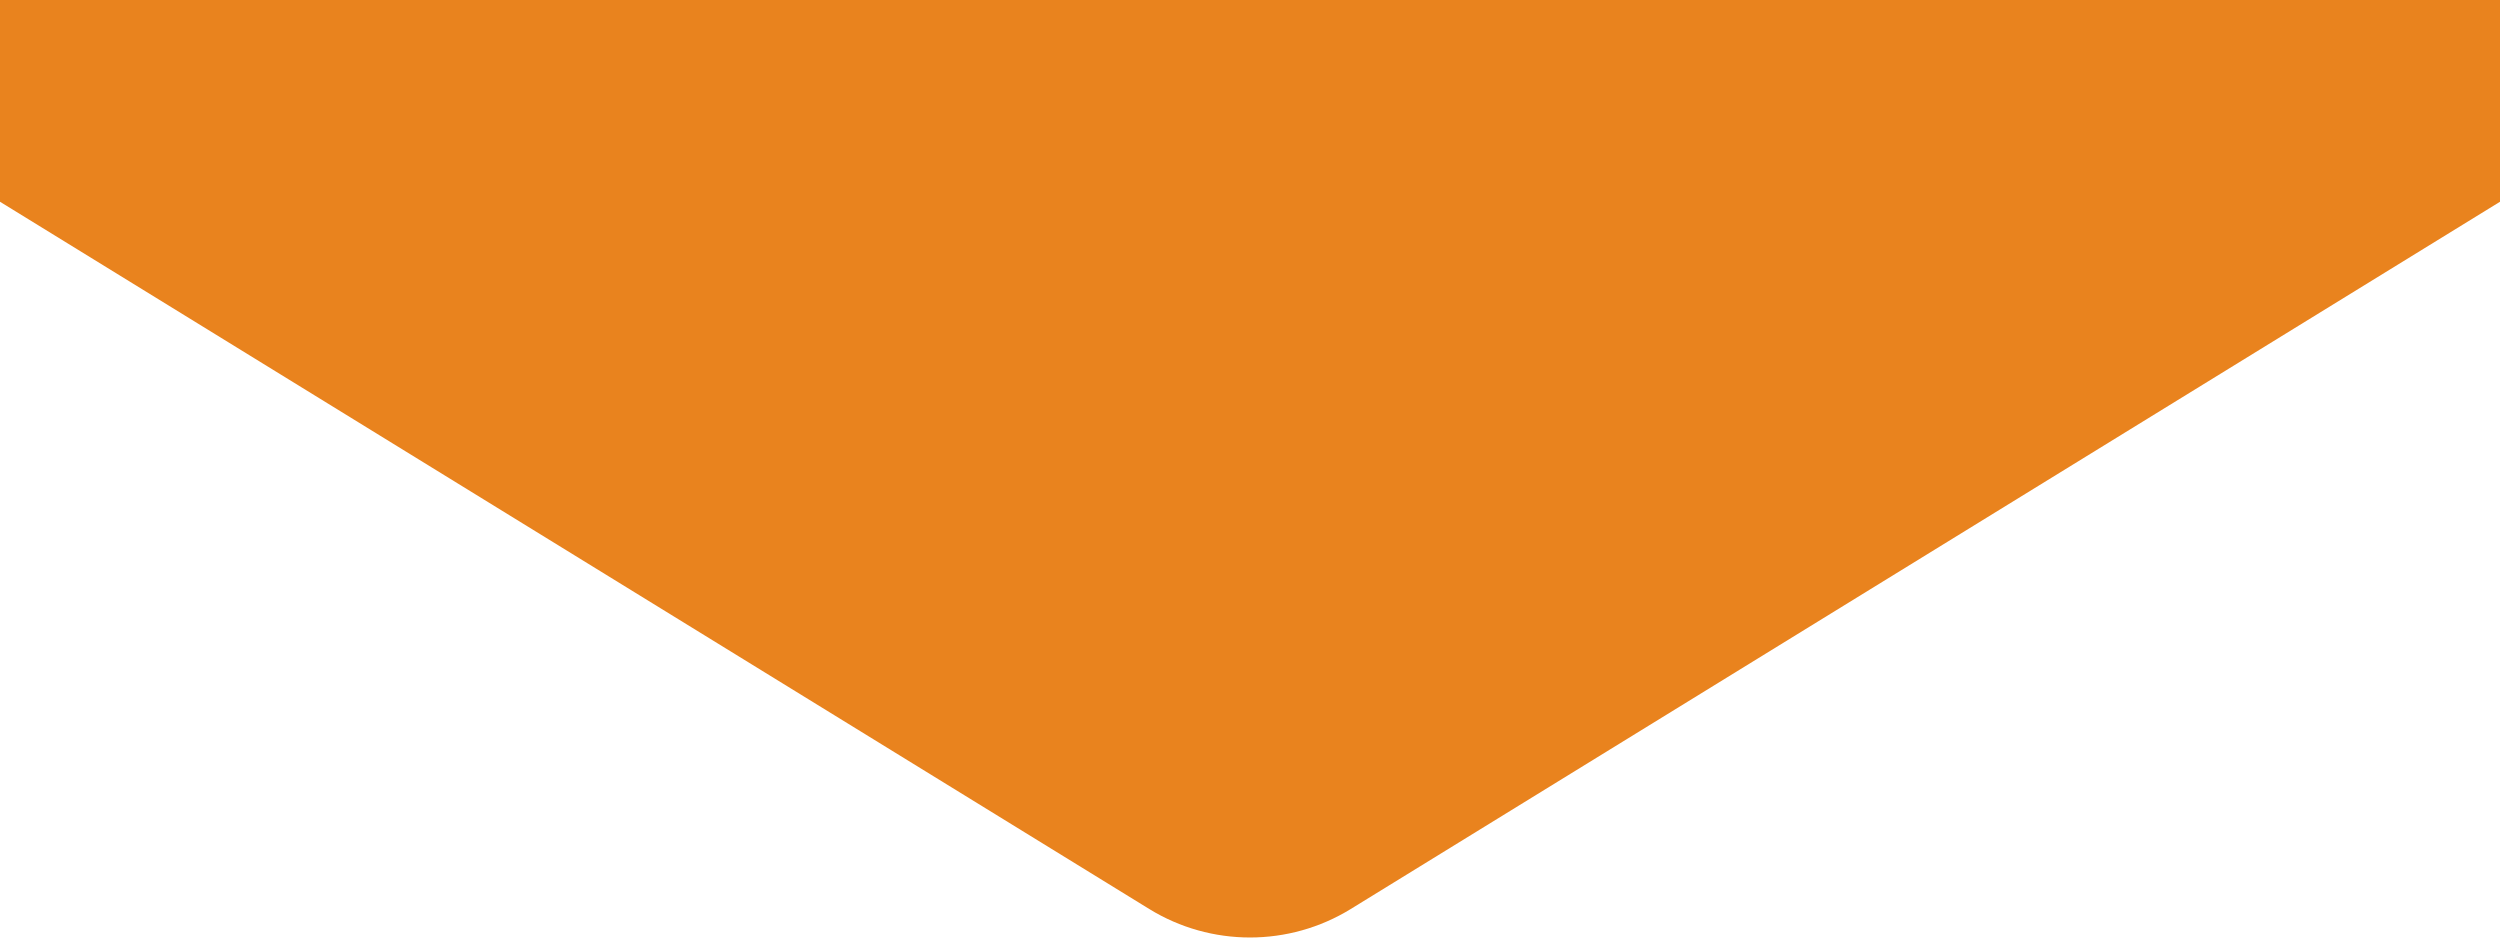 <?xml version="1.0" encoding="UTF-8" standalone="no"?><!DOCTYPE svg PUBLIC "-//W3C//DTD SVG 1.1//EN" "http://www.w3.org/Graphics/SVG/1.1/DTD/svg11.dtd"><svg width="100%" height="100%" viewBox="0 0 64 24" version="1.1" xmlns="http://www.w3.org/2000/svg" xmlns:xlink="http://www.w3.org/1999/xlink" xml:space="preserve" xmlns:serif="http://www.serif.com/" style="fill-rule:evenodd;clip-rule:evenodd;stroke-linejoin:round;stroke-miterlimit:2;"><path d="M-0,5.165l-0,-5.165l64,-0l-0,5.165c-0,0 -21.812,13.423 -29.42,18.105c-1.582,0.973 -3.578,0.973 -5.16,-0c-7.608,-4.682 -29.42,-18.105 -29.42,-18.105Z" style="fill:#E9831E;"/></svg>
